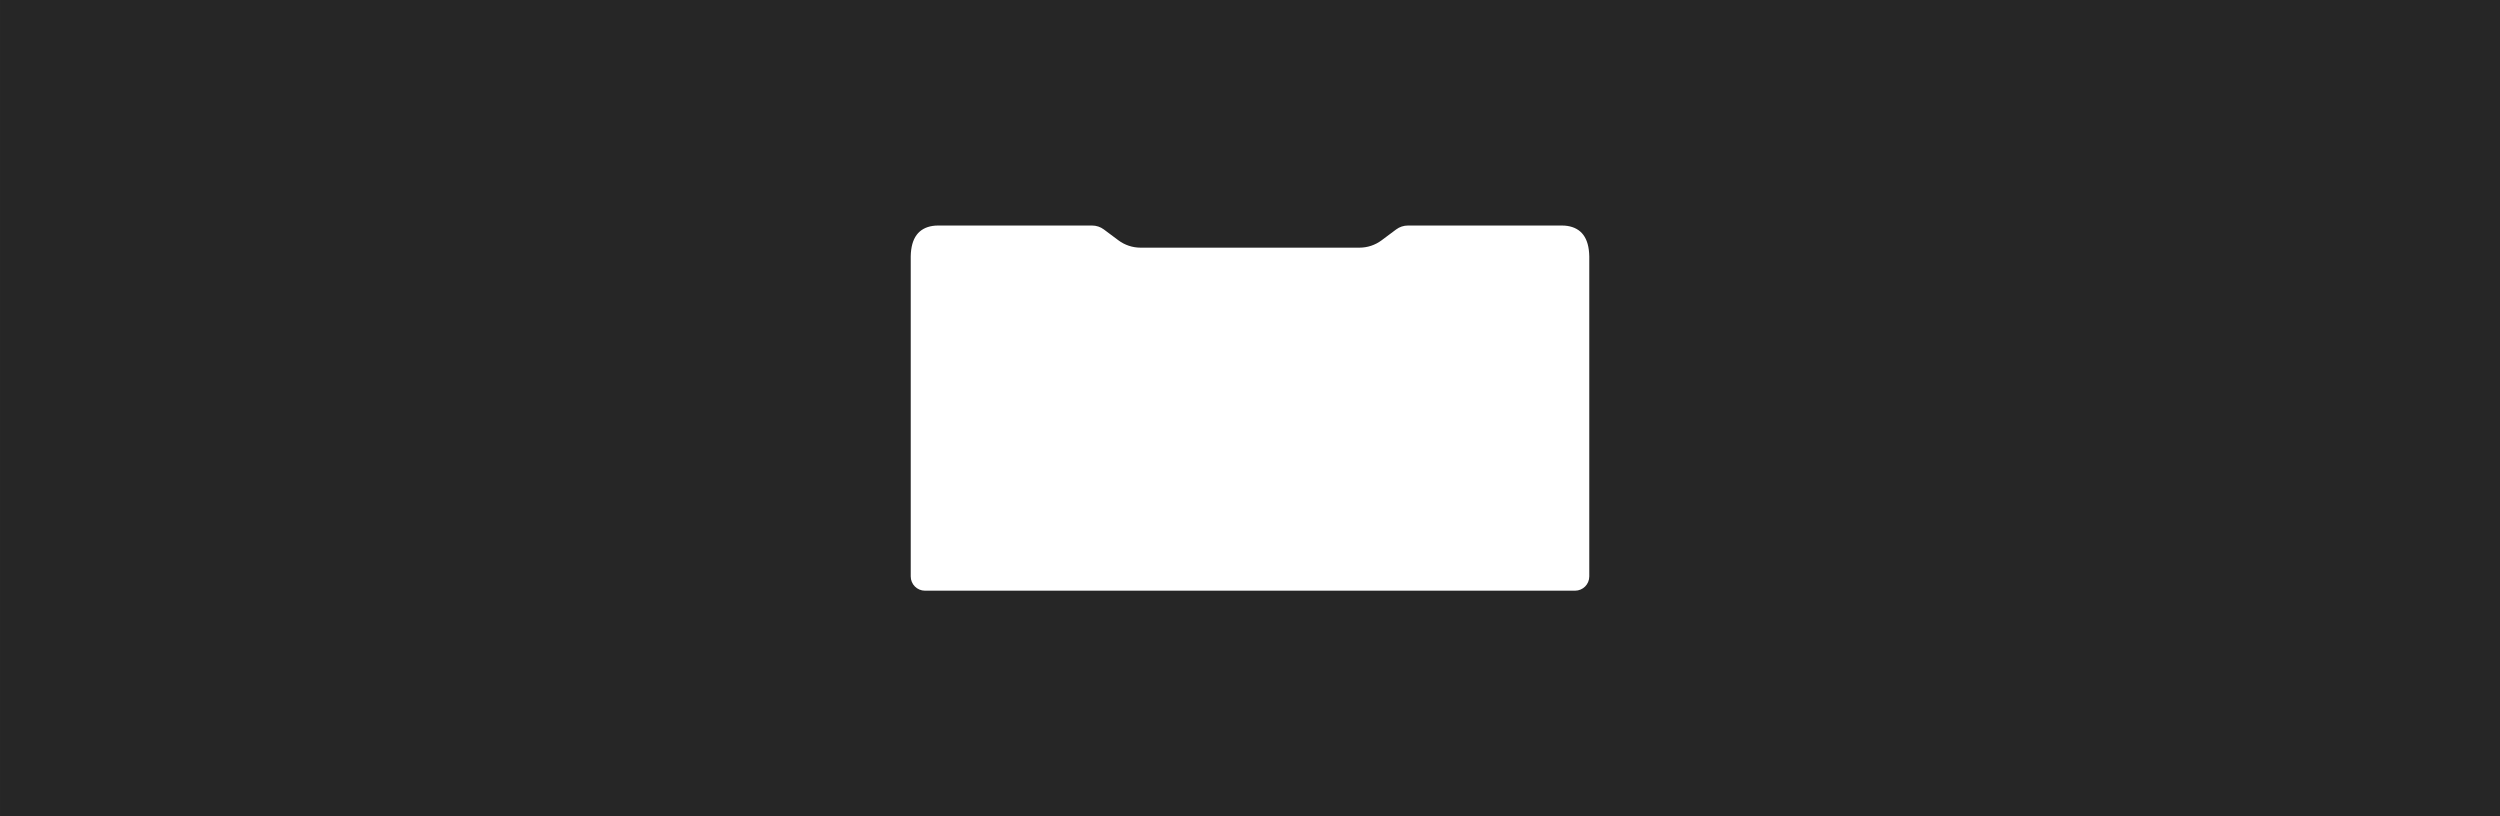 <?xml version="1.0" encoding="UTF-8"?> <svg xmlns="http://www.w3.org/2000/svg" xmlns:xlink="http://www.w3.org/1999/xlink" xmlns:xodm="http://www.corel.com/coreldraw/odm/2003" xml:space="preserve" width="1141.16mm" height="372.578mm" version="1.1" style="shape-rendering:geometricPrecision; text-rendering:geometricPrecision; image-rendering:optimizeQuality; fill-rule:evenodd; clip-rule:evenodd" viewBox="0 0 114115.58 37257.75"> <defs> <style type="text/css"> .fil0 {fill:#262626;fill-rule:nonzero} </style> </defs> <g id="Слой_x0020_1">  <path class="fil0" d="M-0 0l0 37257.75 114115.58 0 0 -37257.75 -114115.58 0zm72544.52 26312.99c0,359.04 -291.04,649.82 -649.82,649.82l-29673.55 0c-359.04,0 -649.82,-291.04 -649.82,-649.82l0 -14610.2c14.55,-851.43 367.24,-1293.02 1003.04,-1390.91 82.29,-12.7 165.89,-17.2 249.24,-17.2l7026.54 -0.01c193.15,0 381,62.44 535.52,177.8l665.16 496.62c292.1,218.02 646.64,335.76 1010.97,335.76l9992.25 0c364.33,0 718.87,-117.74 1010.97,-335.76l665.16 -496.62c154.78,-115.36 342.64,-177.8 535.52,-177.8l7026.54 0c83.34,0 166.69,4.5 249.24,17.2 635.79,97.9 988.48,539.49 1003.04,1390.91l0 14610.47 0 -0.26z"></path> </g> </svg> 